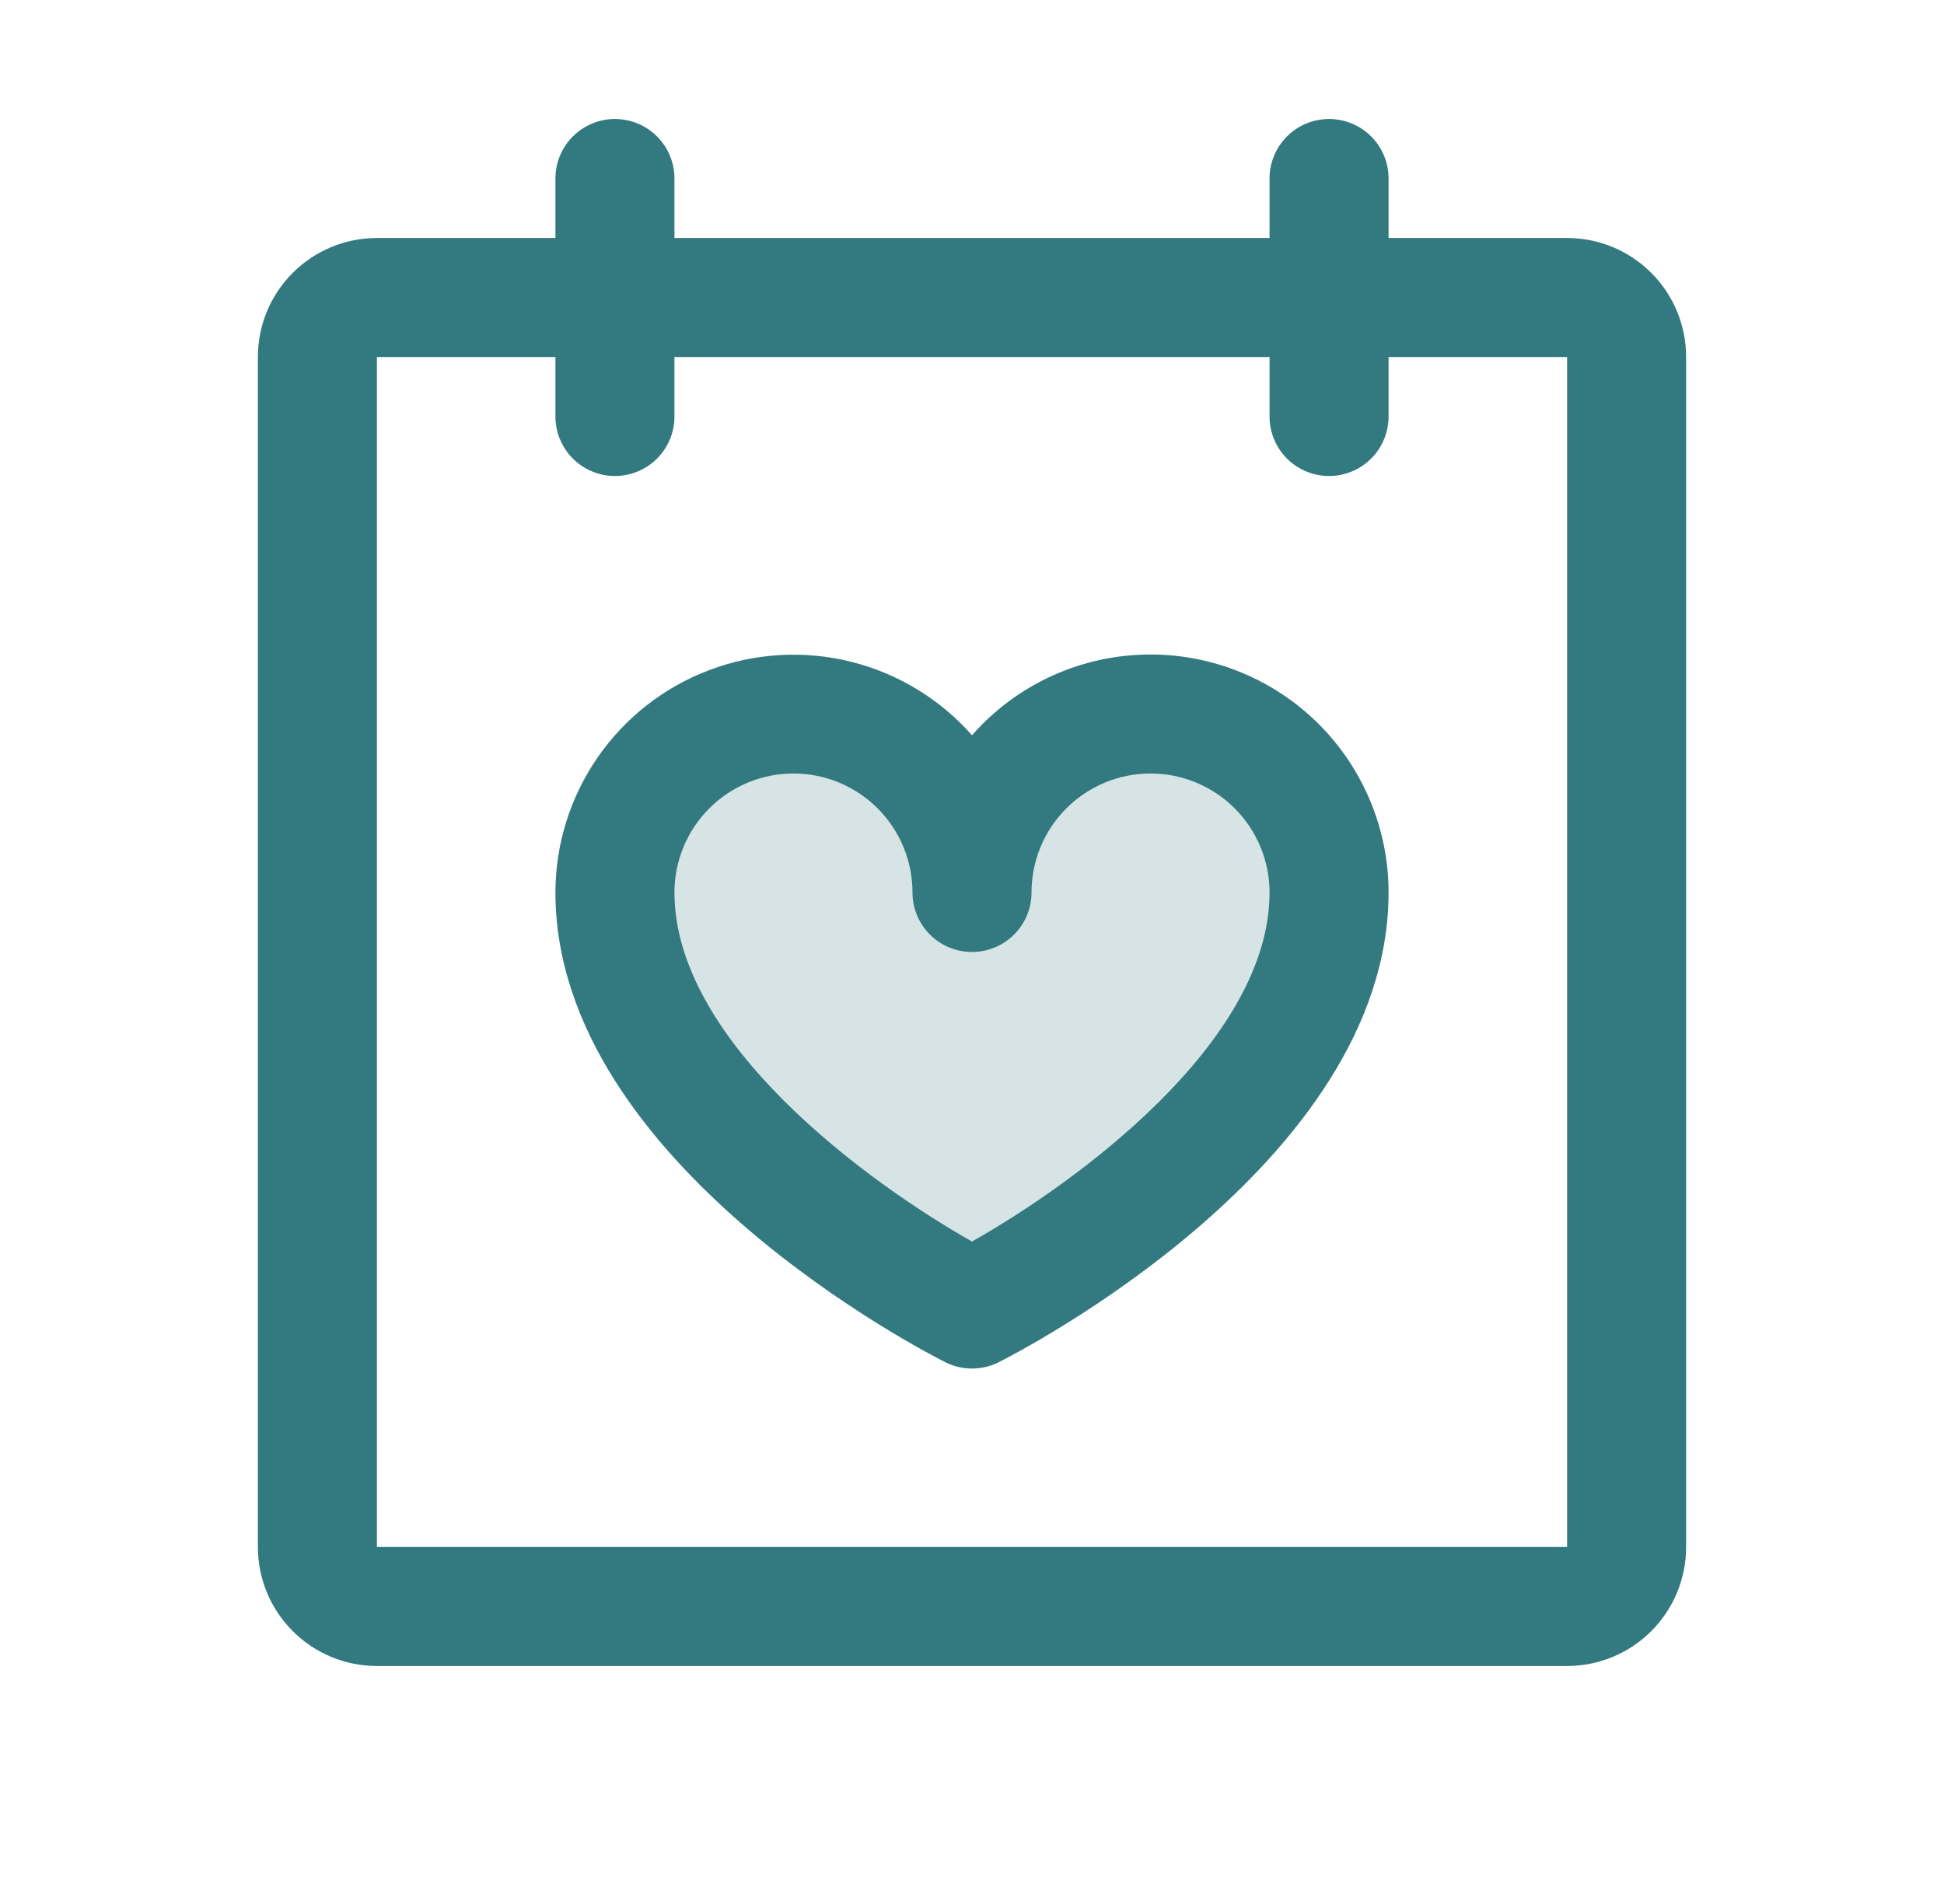 <svg xmlns="http://www.w3.org/2000/svg" width="49" height="48" viewBox="0 0 49 48" fill="none"><path opacity="0.2" d="M33.5 22.5C33.5 28.5 24.5 33 24.5 33C24.5 33 15.5 28.5 15.5 22.5C15.5 21.306 15.974 20.162 16.818 19.318C17.662 18.474 18.806 18 20 18C21.194 18 22.338 18.474 23.182 19.318C24.026 20.162 24.5 21.306 24.5 22.5C24.5 21.306 24.974 20.162 25.818 19.318C26.662 18.474 27.806 18 29 18C30.194 18 31.338 18.474 32.182 19.318C33.026 20.162 33.5 21.306 33.5 22.5Z" fill="#337980"></path><path d="M39.5 6H35V4.5C35 4.102 34.842 3.721 34.561 3.439C34.279 3.158 33.898 3 33.5 3C33.102 3 32.721 3.158 32.439 3.439C32.158 3.721 32 4.102 32 4.5V6H17V4.5C17 4.102 16.842 3.721 16.561 3.439C16.279 3.158 15.898 3 15.5 3C15.102 3 14.721 3.158 14.439 3.439C14.158 3.721 14 4.102 14 4.5V6H9.5C8.704 6 7.941 6.316 7.379 6.879C6.816 7.441 6.5 8.204 6.5 9V39C6.5 39.796 6.816 40.559 7.379 41.121C7.941 41.684 8.704 42 9.5 42H39.5C40.296 42 41.059 41.684 41.621 41.121C42.184 40.559 42.5 39.796 42.5 39V9C42.5 8.204 42.184 7.441 41.621 6.879C41.059 6.316 40.296 6 39.5 6ZM39.5 39H9.5V9H14V10.5C14 10.898 14.158 11.279 14.439 11.561C14.721 11.842 15.102 12 15.5 12C15.898 12 16.279 11.842 16.561 11.561C16.842 11.279 17 10.898 17 10.5V9H32V10.5C32 10.898 32.158 11.279 32.439 11.561C32.721 11.842 33.102 12 33.5 12C33.898 12 34.279 11.842 34.561 11.561C34.842 11.279 35 10.898 35 10.5V9H39.5V39ZM29 16.5C28.148 16.5 27.306 16.681 26.53 17.032C25.754 17.383 25.062 17.896 24.5 18.536C23.694 17.622 22.629 16.976 21.447 16.682C20.265 16.388 19.021 16.461 17.881 16.892C16.741 17.322 15.759 18.089 15.066 19.091C14.373 20.093 14.001 21.282 14 22.5C14 29.348 23.427 34.14 23.829 34.343C24.037 34.447 24.267 34.501 24.5 34.501C24.733 34.501 24.963 34.447 25.171 34.343C25.573 34.14 35 29.348 35 22.5C35 20.909 34.368 19.383 33.243 18.257C32.117 17.132 30.591 16.5 29 16.5ZM24.5 31.299C21.914 29.839 17 26.284 17 22.5C17 21.704 17.316 20.941 17.879 20.379C18.441 19.816 19.204 19.5 20 19.5C20.796 19.5 21.559 19.816 22.121 20.379C22.684 20.941 23 21.704 23 22.5C23 22.898 23.158 23.279 23.439 23.561C23.721 23.842 24.102 24 24.5 24C24.898 24 25.279 23.842 25.561 23.561C25.842 23.279 26 22.898 26 22.5C26 21.704 26.316 20.941 26.879 20.379C27.441 19.816 28.204 19.5 29 19.5C29.796 19.5 30.559 19.816 31.121 20.379C31.684 20.941 32 21.704 32 22.5C32 26.286 27.086 29.841 24.5 31.299Z" fill="#337980"></path></svg>
